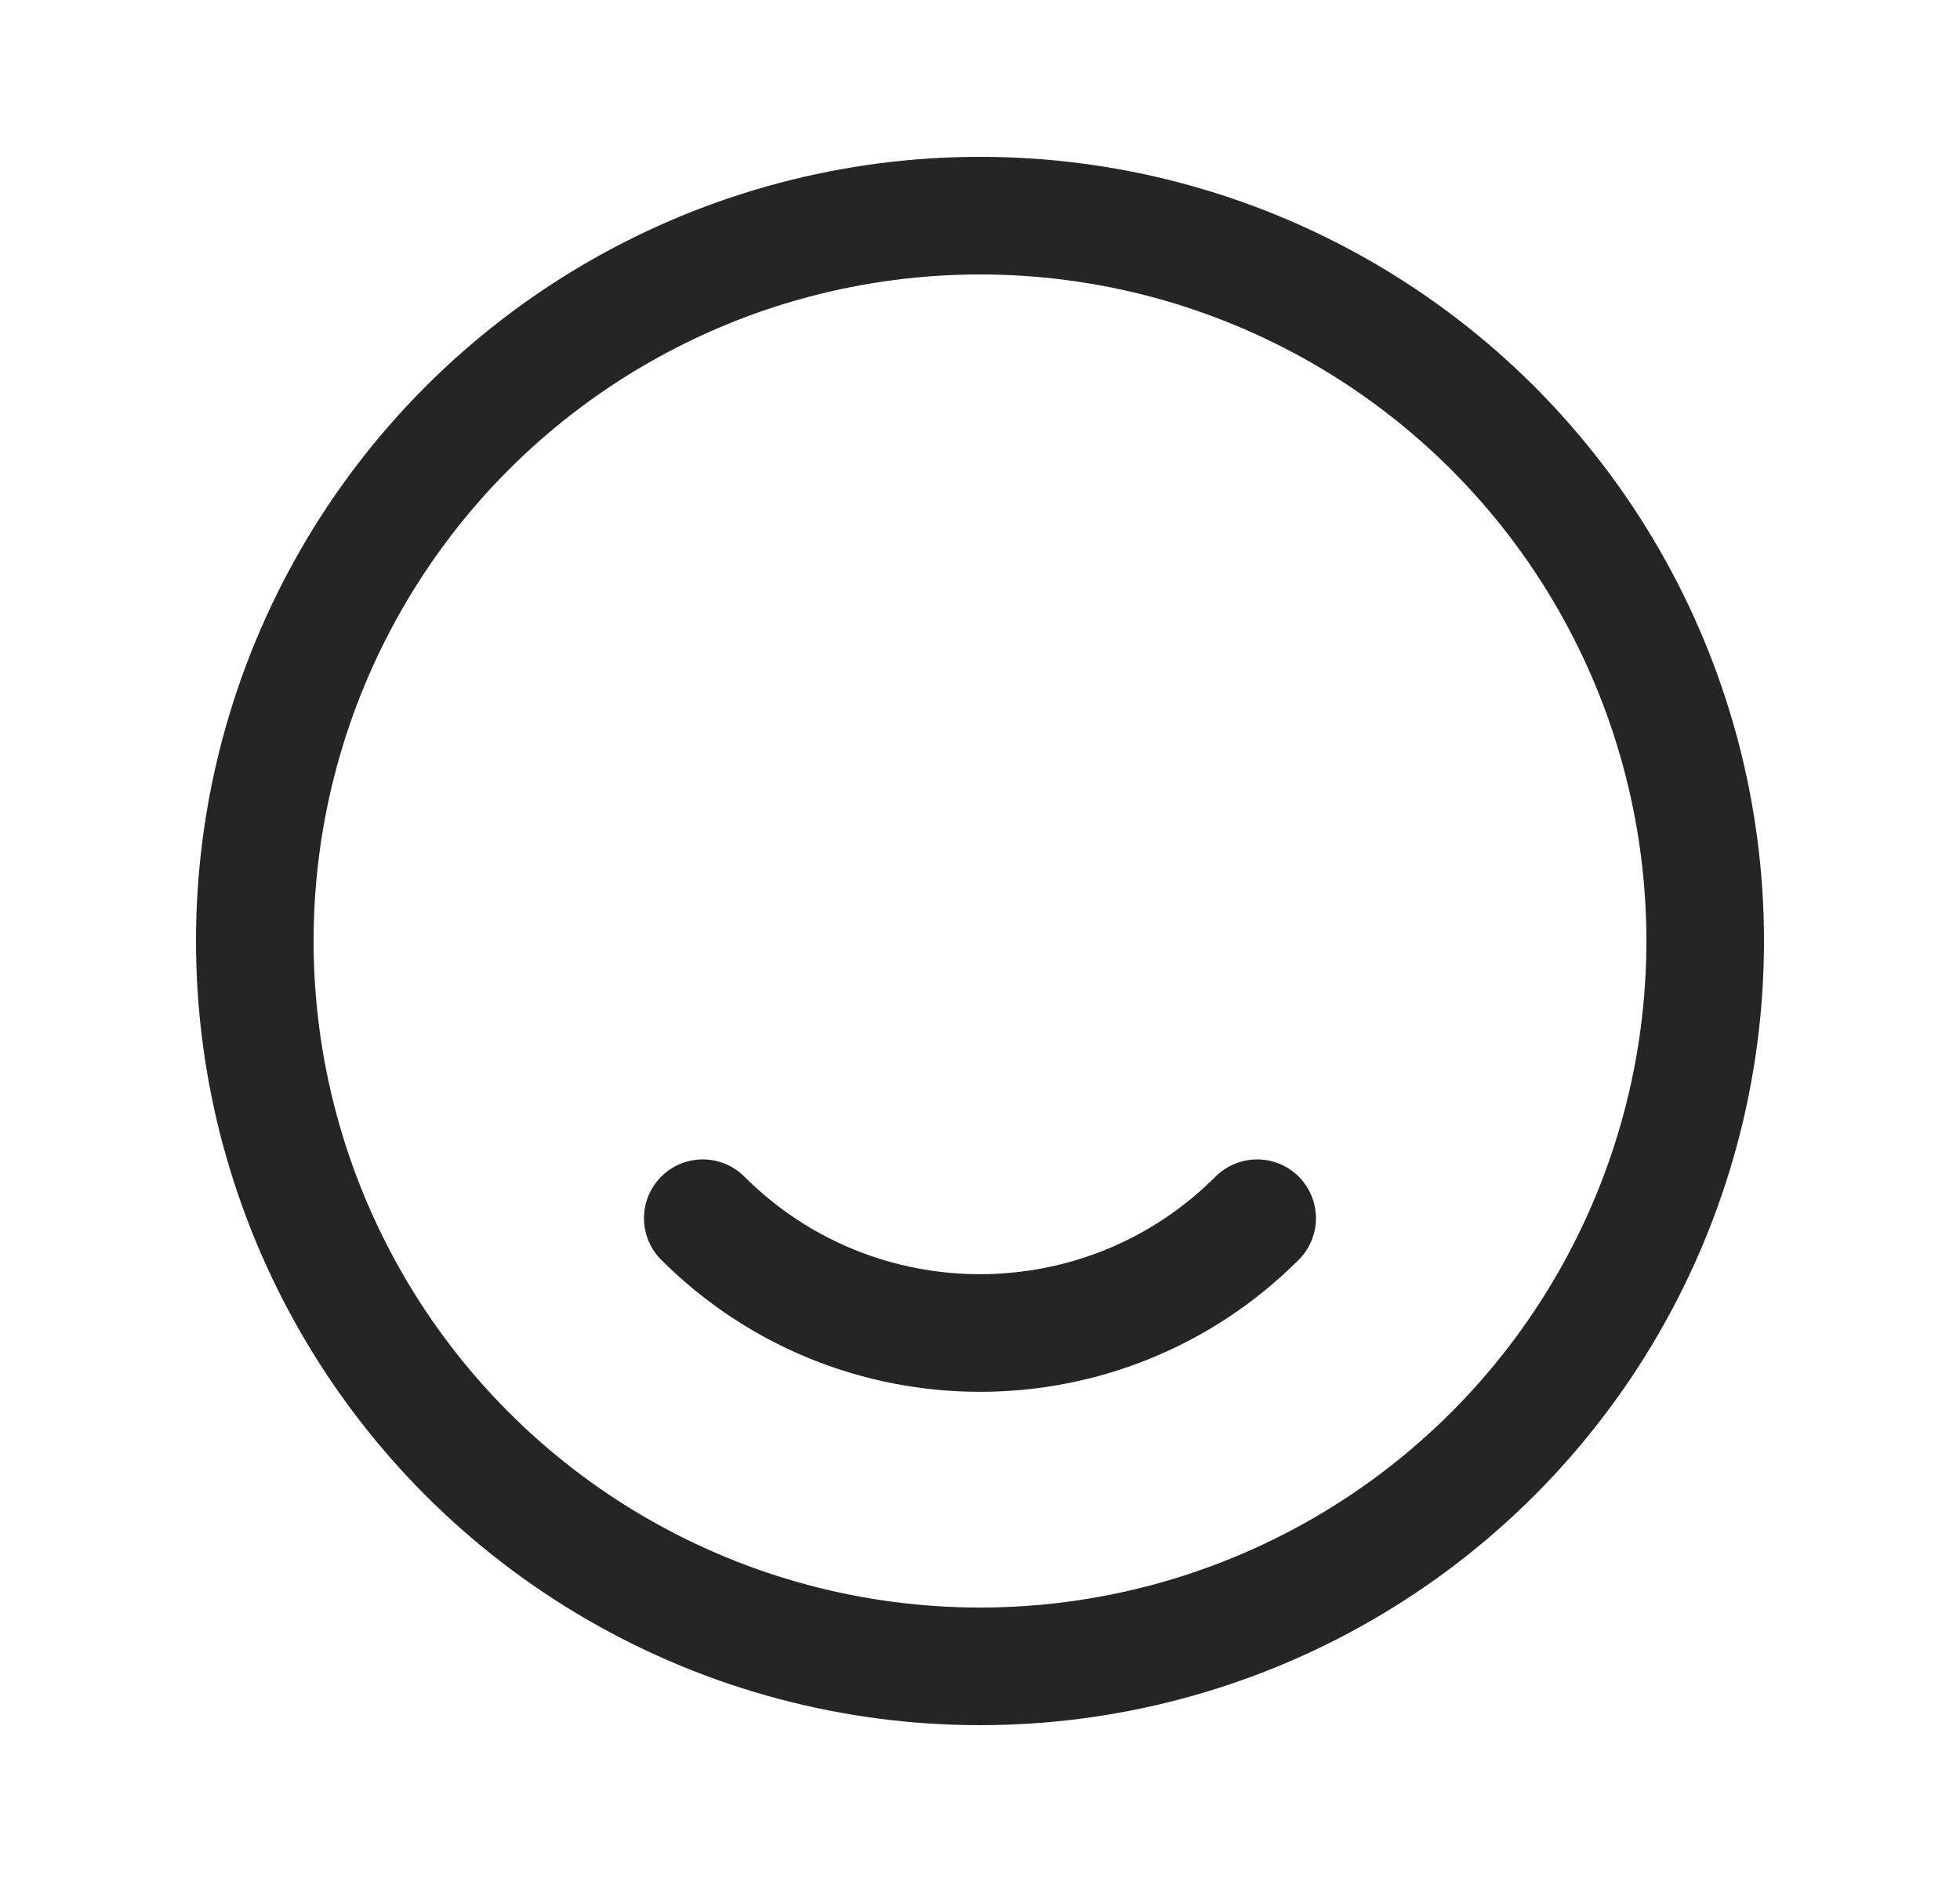 <svg xmlns="http://www.w3.org/2000/svg" fill="none" viewBox="0 0 25 24" height="24" width="25">
<g clip-path="url(#clip0_2973_20203)">
<circle stroke-width="1.5" stroke="#252525" r="9.25" cy="12" cx="12.5"></circle>
<path stroke-linecap="round" stroke-width="1.5" stroke="#252525" d="M16.035 15.535C14.083 17.487 10.917 17.487 8.964 15.535"></path>
</g>
<defs>
<clipPath id="clip0_2973_20203">
<rect transform="translate(0.5)" fill="white" height="24" width="24"></rect>
</clipPath>
</defs>
</svg>
